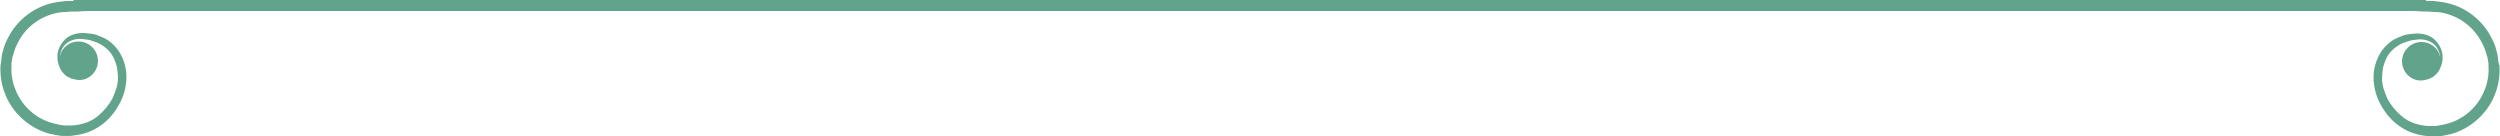 <?xml version="1.0" encoding="UTF-8" standalone="no"?><svg xmlns="http://www.w3.org/2000/svg" xmlns:xlink="http://www.w3.org/1999/xlink" fill="#000000" height="27.3" preserveAspectRatio="xMidYMid meet" version="1" viewBox="-0.1 1.4 500.2 27.3" width="500.2" zoomAndPan="magnify"><g id="change1_1"><path d="M500,14.6c0.1,2-0.2,4-1,5.9c-1.5,3.7-4.8,6.6-8.6,7.7c-0.4,0.1-0.9,0.2-1.4,0.3c-0.5,0.1-1.1,0.2-1.5,0.2 h-0.7h-0.2h-0.1h-0.1H486c-0.4-0.1-0.9-0.1-1.4-0.2c-1.9-0.3-3.7-1.1-5.2-2.3s-2.6-2.7-3.4-4.3c-0.4-0.8-0.7-1.6-0.9-2.5 c-0.1-0.4-0.2-0.9-0.2-1.3c-0.1-0.4-0.1-0.8-0.1-1.2c0-1.8,0.5-3.4,1.3-4.8c0.8-1.3,2-2.5,3.4-3.1c0.3-0.1,0.7-0.3,1-0.4 c0.3-0.2,0.7-0.2,1-0.3c0.7-0.1,1.4-0.2,2-0.2c1.3,0,2.7,0.4,3.6,1.3c0.9,0.9,1.4,2,1.5,3c0.1,1-0.1,1.9-0.5,2.7 c-0.3,0.8-0.9,1.3-1.4,1.7c-0.3,0.1-0.6,0.3-0.8,0.4c-0.1,0-0.3,0.1-0.4,0.1c-0.4,0.1-0.8,0.2-1.2,0.2H484c-1.9-0.1-3.5-1.8-3.5-3.8 c0-2.2,1.8-3.9,3.9-3.9c1.8,0,3.3,1.2,3.7,2.9v-0.2c-0.2-0.9-0.6-1.8-1.4-2.4c-0.8-0.6-1.9-0.9-3-0.8c-0.7,0.1-1.2,0.1-1.8,0.3 c-0.3,0.1-0.6,0.2-0.9,0.3s-0.6,0.2-0.9,0.4c-1.1,0.6-2.1,1.5-2.7,2.7c-0.3,0.6-0.5,1.2-0.7,1.9c-0.1,0.7-0.2,1.5-0.2,2.1 c0,0.3,0,0.8,0.1,1.1c0,0.3,0.1,0.6,0.2,1c0.2,0.7,0.5,1.4,0.8,2.1c0.7,1.3,1.7,2.5,2.9,3.5c1.2,1,2.7,1.6,4.3,1.8 c0.4,0.1,0.8,0.1,1.2,0.1h0.3h0.1h0.2h0.7c0.5-0.1,0.8-0.1,1.2-0.2l1.2-0.3c3.2-0.9,5.9-3.3,7.2-6.4c0.7-1.6,1-3.3,0.9-4.9v-0.7 c0-0.2-0.1-0.4-0.1-0.6l-0.1-0.6l-0.2-0.6c-0.2-0.8-0.5-1.6-0.9-2.3c-1.5-3-4.2-5.1-7.3-5.9c-0.7-0.2-1.5-0.3-2.3-0.3 c-0.8-0.1-1.7-0.1-2.5-0.1c-1-0.1-2-0.1-2.9-0.1H292.3h-84.7H18.5c-0.9,0-1.9,0-2.9,0.1c-0.8,0-1.7,0-2.5,0.1 c-0.8,0-1.6,0.1-2.3,0.3C7.7,4.9,5,6.9,3.5,9.9c-0.4,0.7-0.7,1.5-0.9,2.3l-0.2,0.6l-0.1,0.6c0,0.2-0.1,0.4-0.1,0.6v0.7 c-0.1,1.6,0.2,3.3,0.9,4.9c1.3,3.1,4,5.5,7.2,6.4l1.2,0.3c0.4,0.1,0.7,0.1,1.2,0.2h0.7h0.2h0.1H14c0.4,0,0.8,0,1.2-0.1 c1.6-0.2,3.1-0.8,4.3-1.8c1.2-1,2.2-2.2,2.9-3.5c0.3-0.7,0.6-1.4,0.8-2.1c0.1-0.4,0.2-0.7,0.2-1c0.1-0.3,0.1-0.8,0.1-1.1 c0-0.6-0.1-1.4-0.2-2.1c-0.2-0.7-0.4-1.3-0.7-1.9c-0.6-1.2-1.6-2.1-2.7-2.7c-0.3-0.2-0.6-0.3-0.9-0.4s-0.6-0.2-0.9-0.3 c-0.6-0.2-1.1-0.2-1.8-0.3c-1.1-0.1-2.2,0.2-3,0.8c-0.8,0.6-1.2,1.5-1.4,2.4v0.2c0.4-1.7,1.9-2.9,3.7-2.9c2.1,0,3.9,1.7,3.9,3.9 c0,2-1.6,3.7-3.5,3.8h-0.3c-0.4,0-0.8-0.1-1.2-0.2c-0.1,0-0.3-0.1-0.4-0.1c-0.2-0.1-0.5-0.3-0.8-0.4c-0.5-0.4-1.1-0.9-1.4-1.7 c-0.4-0.8-0.6-1.7-0.5-2.7c0.1-1,0.6-2.1,1.5-3c0.9-0.9,2.3-1.3,3.6-1.3c0.6,0,1.3,0.1,2,0.2c0.3,0.1,0.7,0.1,1,0.3 c0.3,0.1,0.7,0.3,1,0.4c1.4,0.6,2.6,1.8,3.4,3.1c0.8,1.4,1.3,3,1.3,4.8c0,0.4,0,0.8-0.1,1.2c0,0.4-0.1,0.9-0.2,1.3 c-0.2,0.9-0.5,1.7-0.9,2.5c-0.8,1.6-1.9,3.1-3.4,4.3s-3.3,2-5.2,2.3c-0.5,0.1-1,0.1-1.4,0.2h-0.4h-0.1h-0.1h-0.2h-0.7 c-0.4,0-1-0.1-1.5-0.2c-0.5-0.1-1-0.2-1.4-0.3c-3.8-1.1-7.1-4-8.6-7.7c-0.8-1.9-1.1-3.9-1-5.9l0.1-0.6h0c0-0.2,0.1-0.5,0.1-0.8 l0.1-0.8l0.2-0.7c0.2-1,0.6-1.9,1.1-2.8c1.8-3.5,5.2-6,8.8-6.8c0.9-0.2,1.8-0.3,2.7-0.4h1.5V1.4h193h84.7h193v0.2h1.5 c0.9,0.1,1.8,0.2,2.7,0.4c3.6,0.8,7,3.3,8.8,6.8c0.5,0.9,0.9,1.8,1.1,2.8l0.2,0.7l0.1,0.8c0,0.3,0.1,0.6,0.1,0.8h0L500,14.6z" fill="#62a48b"/></g></svg>